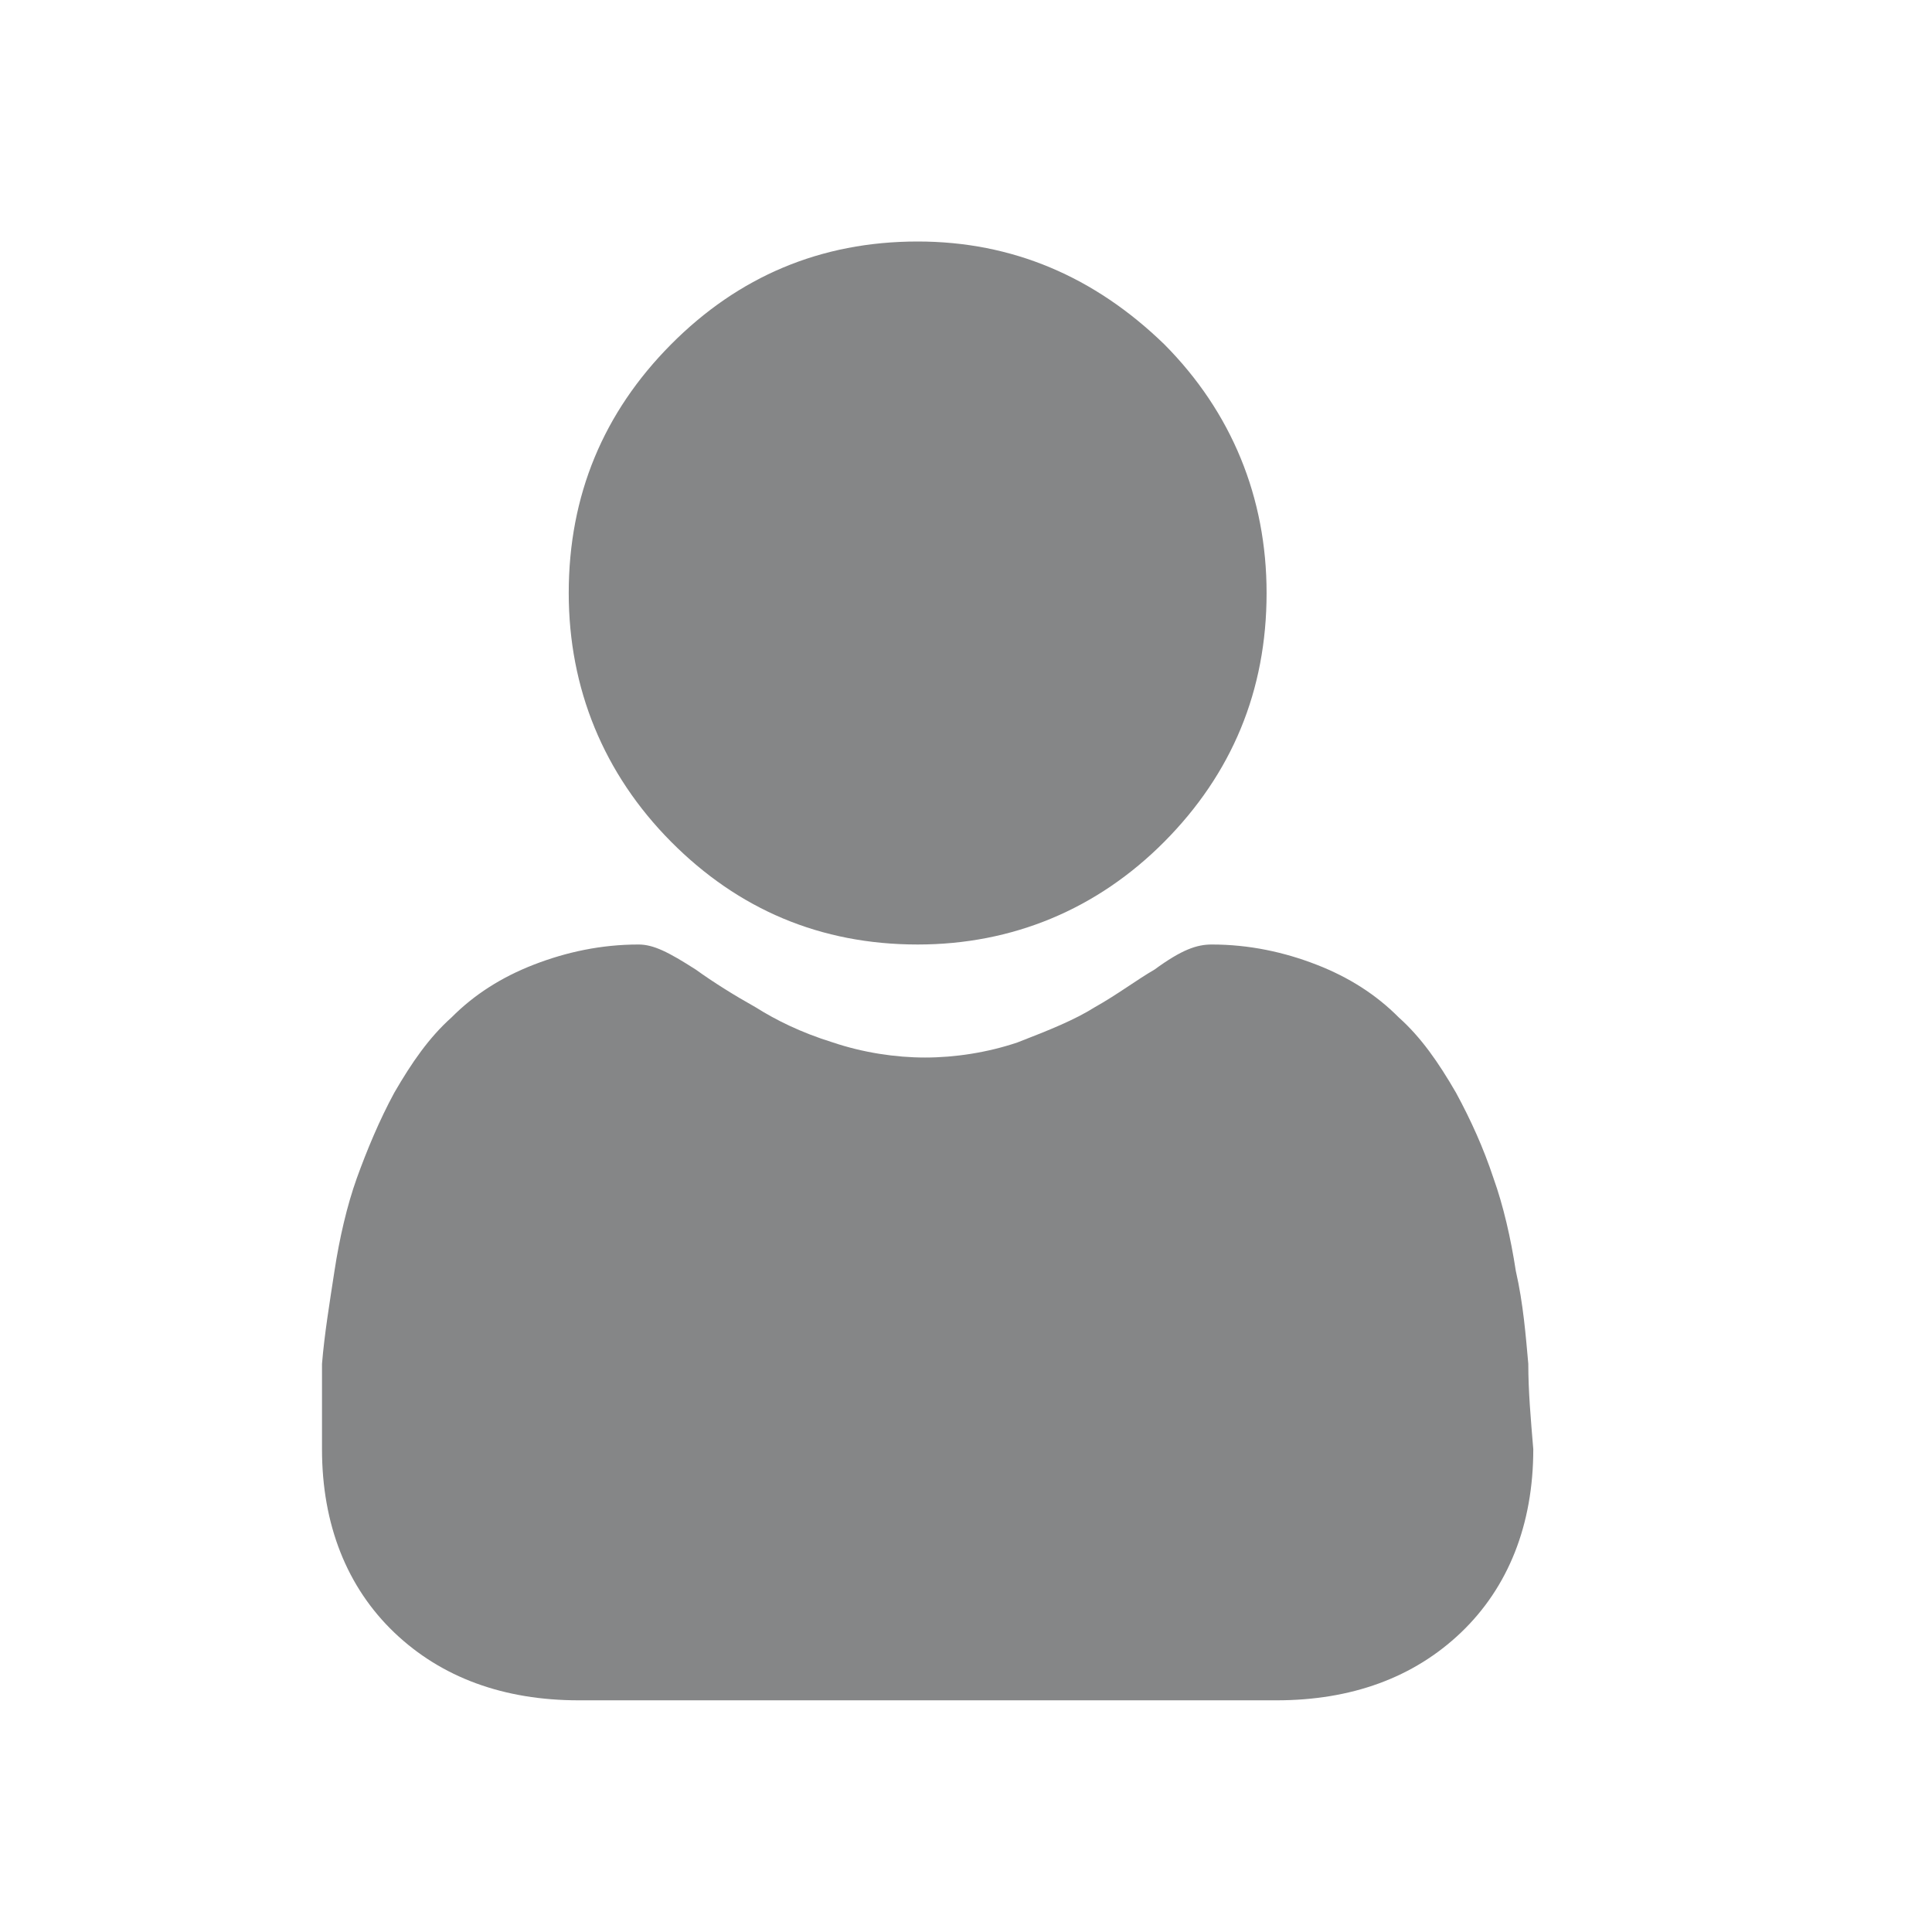 <svg width="24" height="24" viewBox="0 0 24 24" fill="none" xmlns="http://www.w3.org/2000/svg">
<path d="M11.4 11.733C12.576 11.733 13.629 11.297 14.465 10.455C15.301 9.612 15.734 8.583 15.734 7.367C15.734 6.181 15.301 5.121 14.465 4.279C13.598 3.437 12.576 3 11.4 3C10.192 3 9.171 3.437 8.335 4.279C7.499 5.121 7.065 6.15 7.065 7.367C7.065 8.552 7.499 9.612 8.335 10.455C9.171 11.297 10.192 11.733 11.4 11.733Z" fill="#858687"/>
<path d="M18.985 16.942C18.954 16.599 18.923 16.194 18.83 15.788C18.768 15.383 18.675 14.977 18.552 14.634C18.428 14.26 18.273 13.917 18.087 13.574C17.87 13.199 17.654 12.887 17.375 12.638C17.096 12.357 16.756 12.139 16.353 11.983C15.951 11.827 15.518 11.733 15.053 11.733C14.867 11.733 14.681 11.796 14.341 12.045C14.124 12.17 13.877 12.357 13.598 12.513C13.35 12.669 13.041 12.794 12.638 12.95C12.267 13.075 11.864 13.137 11.492 13.137C11.121 13.137 10.719 13.075 10.347 12.95C9.944 12.825 9.635 12.669 9.387 12.513C9.109 12.357 8.861 12.201 8.644 12.045C8.304 11.827 8.118 11.733 7.932 11.733C7.468 11.733 7.034 11.827 6.632 11.983C6.229 12.139 5.889 12.357 5.61 12.638C5.331 12.887 5.115 13.199 4.898 13.574C4.712 13.917 4.557 14.291 4.433 14.634C4.31 14.977 4.217 15.383 4.155 15.788C4.093 16.194 4.031 16.568 4 16.942C4 17.285 4 17.629 4 18.003C4 18.939 4.31 19.718 4.898 20.28C5.486 20.841 6.26 21.122 7.189 21.122H15.858C16.787 21.122 17.561 20.841 18.149 20.28C18.737 19.718 19.047 18.939 19.047 18.003C19.016 17.629 18.985 17.285 18.985 16.942Z" fill="#858687"/>
</svg>
